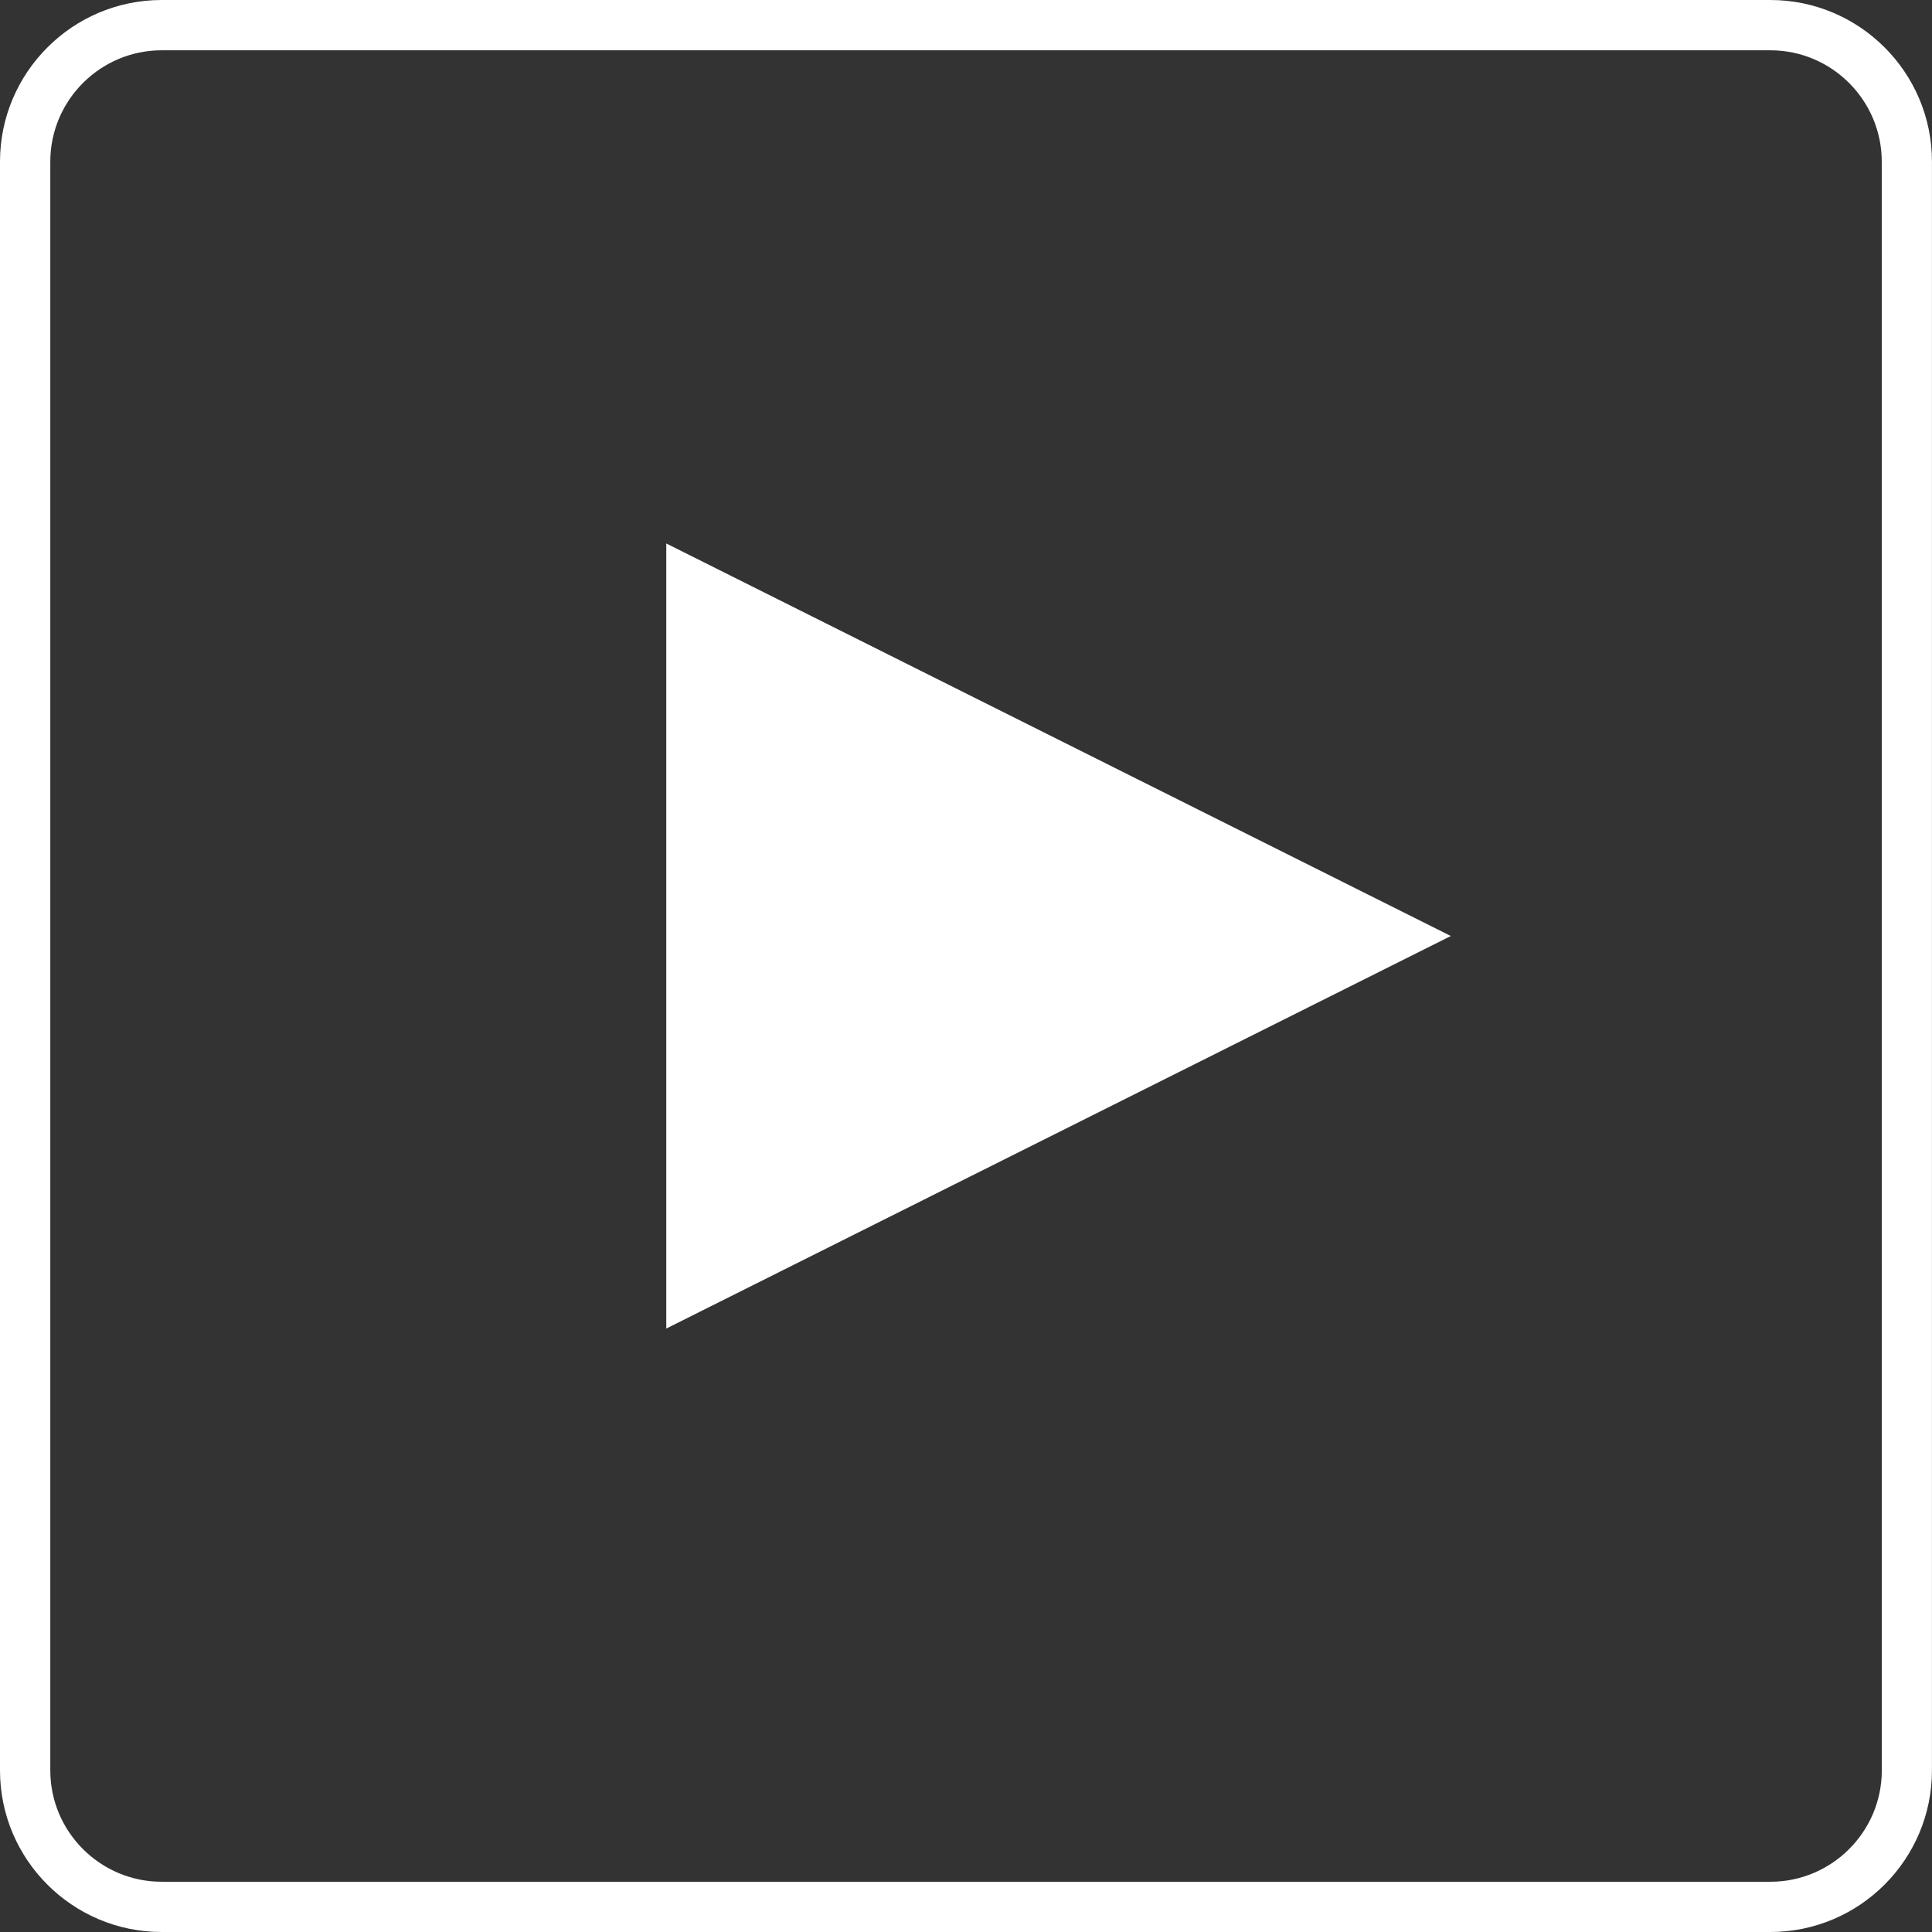 <?xml version="1.0" encoding="utf-8"?>
<!-- Generator: Adobe Illustrator 15.0.0, SVG Export Plug-In . SVG Version: 6.00 Build 0)  -->
<!DOCTYPE svg PUBLIC "-//W3C//DTD SVG 1.1//EN" "http://www.w3.org/Graphics/SVG/1.1/DTD/svg11.dtd">
<svg version="1.1" id="レイヤー_1" xmlns="http://www.w3.org/2000/svg" xmlns:xlink="http://www.w3.org/1999/xlink" x="0px"
	 y="0px" width="40.103px" height="40.103px" viewBox="0 0 40.103 40.103" enable-background="new 0 0 40.103 40.103"
	 xml:space="preserve">
<rect x="0" y="0" width="40.103" height="40.103" fill="#333333" stroke="none"/>
<g>
	<path fill="#FFFFFF" d="M36.747,0H3.356C1.506,0,0,1.506,0,3.356v33.393c0,1.851,1.506,3.354,3.355,3.354h33.392
		c1.851,0,3.355-1.505,3.355-3.354V3.356C40.104,1.506,38.598,0,36.747,0z M39.061,36.748c0,1.274-1.038,2.312-2.312,2.312H3.356
		c-1.274,0-2.312-1.037-2.312-2.312V3.356c0-1.274,1.038-2.312,2.312-2.312h33.392c1.274,0,2.312,1.038,2.312,2.312L39.061,36.748
		L39.061,36.748z"/>
</g>
<g>
	<g>
		<path fill="#FFFFFF" d="M13.83,11.281l16.285,8.148L13.83,27.577V11.281z"/>
	</g>
</g>
</svg>
